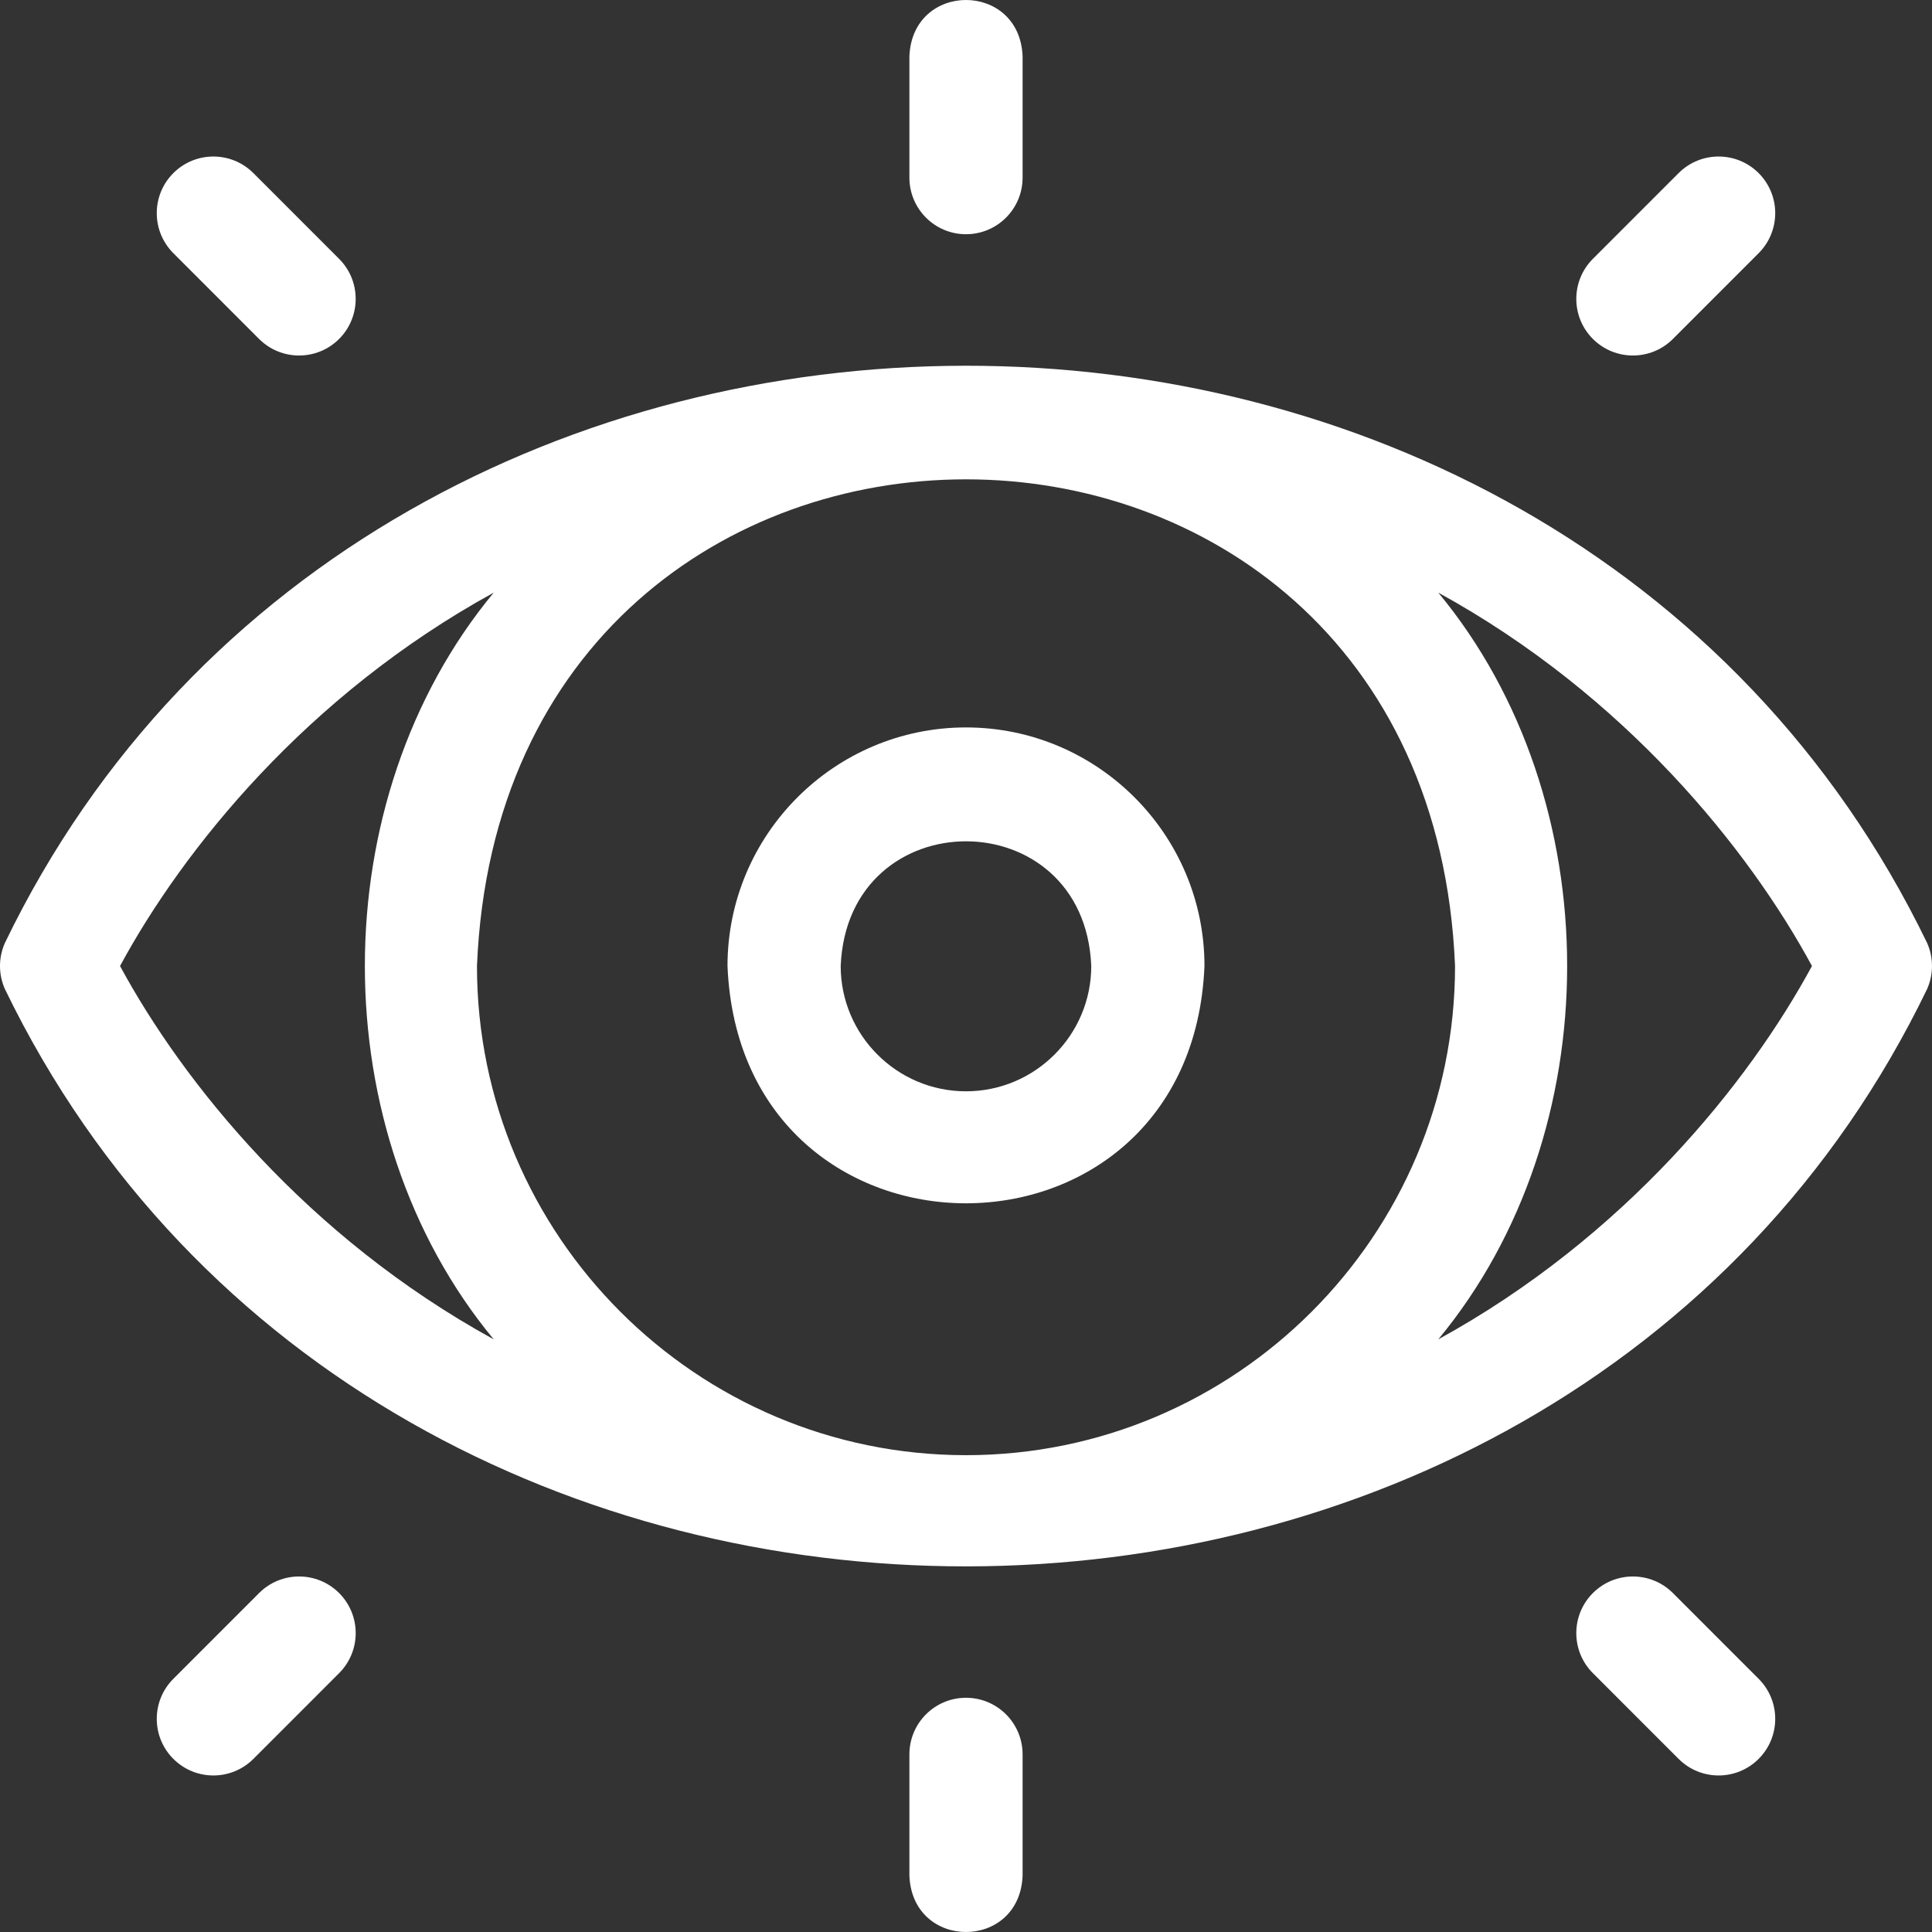 <svg width="132" height="132" viewBox="0 0 132 132" fill="none" xmlns="http://www.w3.org/2000/svg">
<rect x="0" y="0" width="132" height="132" fill="#333333" stroke="none"/>
<path d="M131.667 64.429C106.149 11.707 25.638 11.976 0.333 64.429C-0.111 65.429 -0.111 66.571 0.333 67.571C25.844 120.282 106.334 120.056 131.667 67.571C132.111 66.57 132.111 65.429 131.667 64.429V64.429ZM8.201 66C12.518 58.022 20.97 47.492 33.732 40.491C21.993 54.664 21.995 77.338 33.732 91.508C20.945 84.494 12.503 73.95 8.201 66V66ZM66 99.422C47.576 99.422 32.588 84.429 32.588 66C34.423 21.66 97.584 21.673 99.413 66C99.413 84.429 84.424 99.422 66 99.422ZM98.269 91.508C110.008 77.335 110.006 54.661 98.269 40.491C111.055 47.506 119.497 58.05 123.799 66C119.482 73.977 111.031 84.507 98.269 91.508Z" fill="white"/>
<path d="M66 16.003C68.136 16.003 69.867 14.271 69.867 12.135V3.848C69.663 -1.285 62.335 -1.281 62.133 3.848V12.135C62.133 14.271 63.864 16.003 66 16.003Z" fill="white"/>
<path d="M66 115.997C63.864 115.997 62.133 117.729 62.133 119.865V128.152C62.337 133.285 69.665 133.281 69.867 128.152V119.865C69.867 117.729 68.136 115.997 66 115.997Z" fill="white"/>
<path d="M17.7 23.157C19.21 24.667 21.659 24.668 23.169 23.157C24.679 21.646 24.679 19.197 23.169 17.686L17.312 11.827C15.802 10.317 13.354 10.317 11.843 11.827C10.333 13.338 10.333 15.787 11.843 17.298L17.7 23.157Z" fill="white"/>
<path d="M17.701 108.843L11.844 114.702C10.333 116.212 10.333 118.662 11.844 120.172C13.353 121.683 15.802 121.683 17.313 120.172L23.17 114.314C24.68 112.803 24.68 110.354 23.17 108.843C21.66 107.332 19.211 107.332 17.701 108.843Z" fill="white"/>
<path d="M114.299 23.157L120.156 17.298C121.666 15.787 121.666 13.338 120.156 11.827C118.646 10.317 116.197 10.317 114.687 11.827L108.83 17.686C107.32 19.197 107.32 21.646 108.83 23.156C110.343 24.669 112.791 24.665 114.299 23.157Z" fill="white"/>
<path d="M114.299 108.843C112.789 107.332 110.34 107.332 108.83 108.843C107.32 110.354 107.32 112.803 108.83 114.314L114.687 120.172C116.197 121.683 118.646 121.683 120.156 120.172C121.666 118.662 121.666 116.212 120.156 114.702L114.299 108.843Z" fill="white"/>
<path d="M65.999 49.7C57.014 49.7 49.705 57.012 49.705 65.999C50.6 87.621 81.401 87.615 82.293 65.999C82.293 57.012 74.983 49.7 65.999 49.7ZM65.999 74.561C61.279 74.561 57.439 70.72 57.439 65.999C57.91 54.64 74.09 54.643 74.558 65.999C74.558 70.72 70.719 74.561 65.999 74.561V74.561Z" fill="white"/>
</svg>
